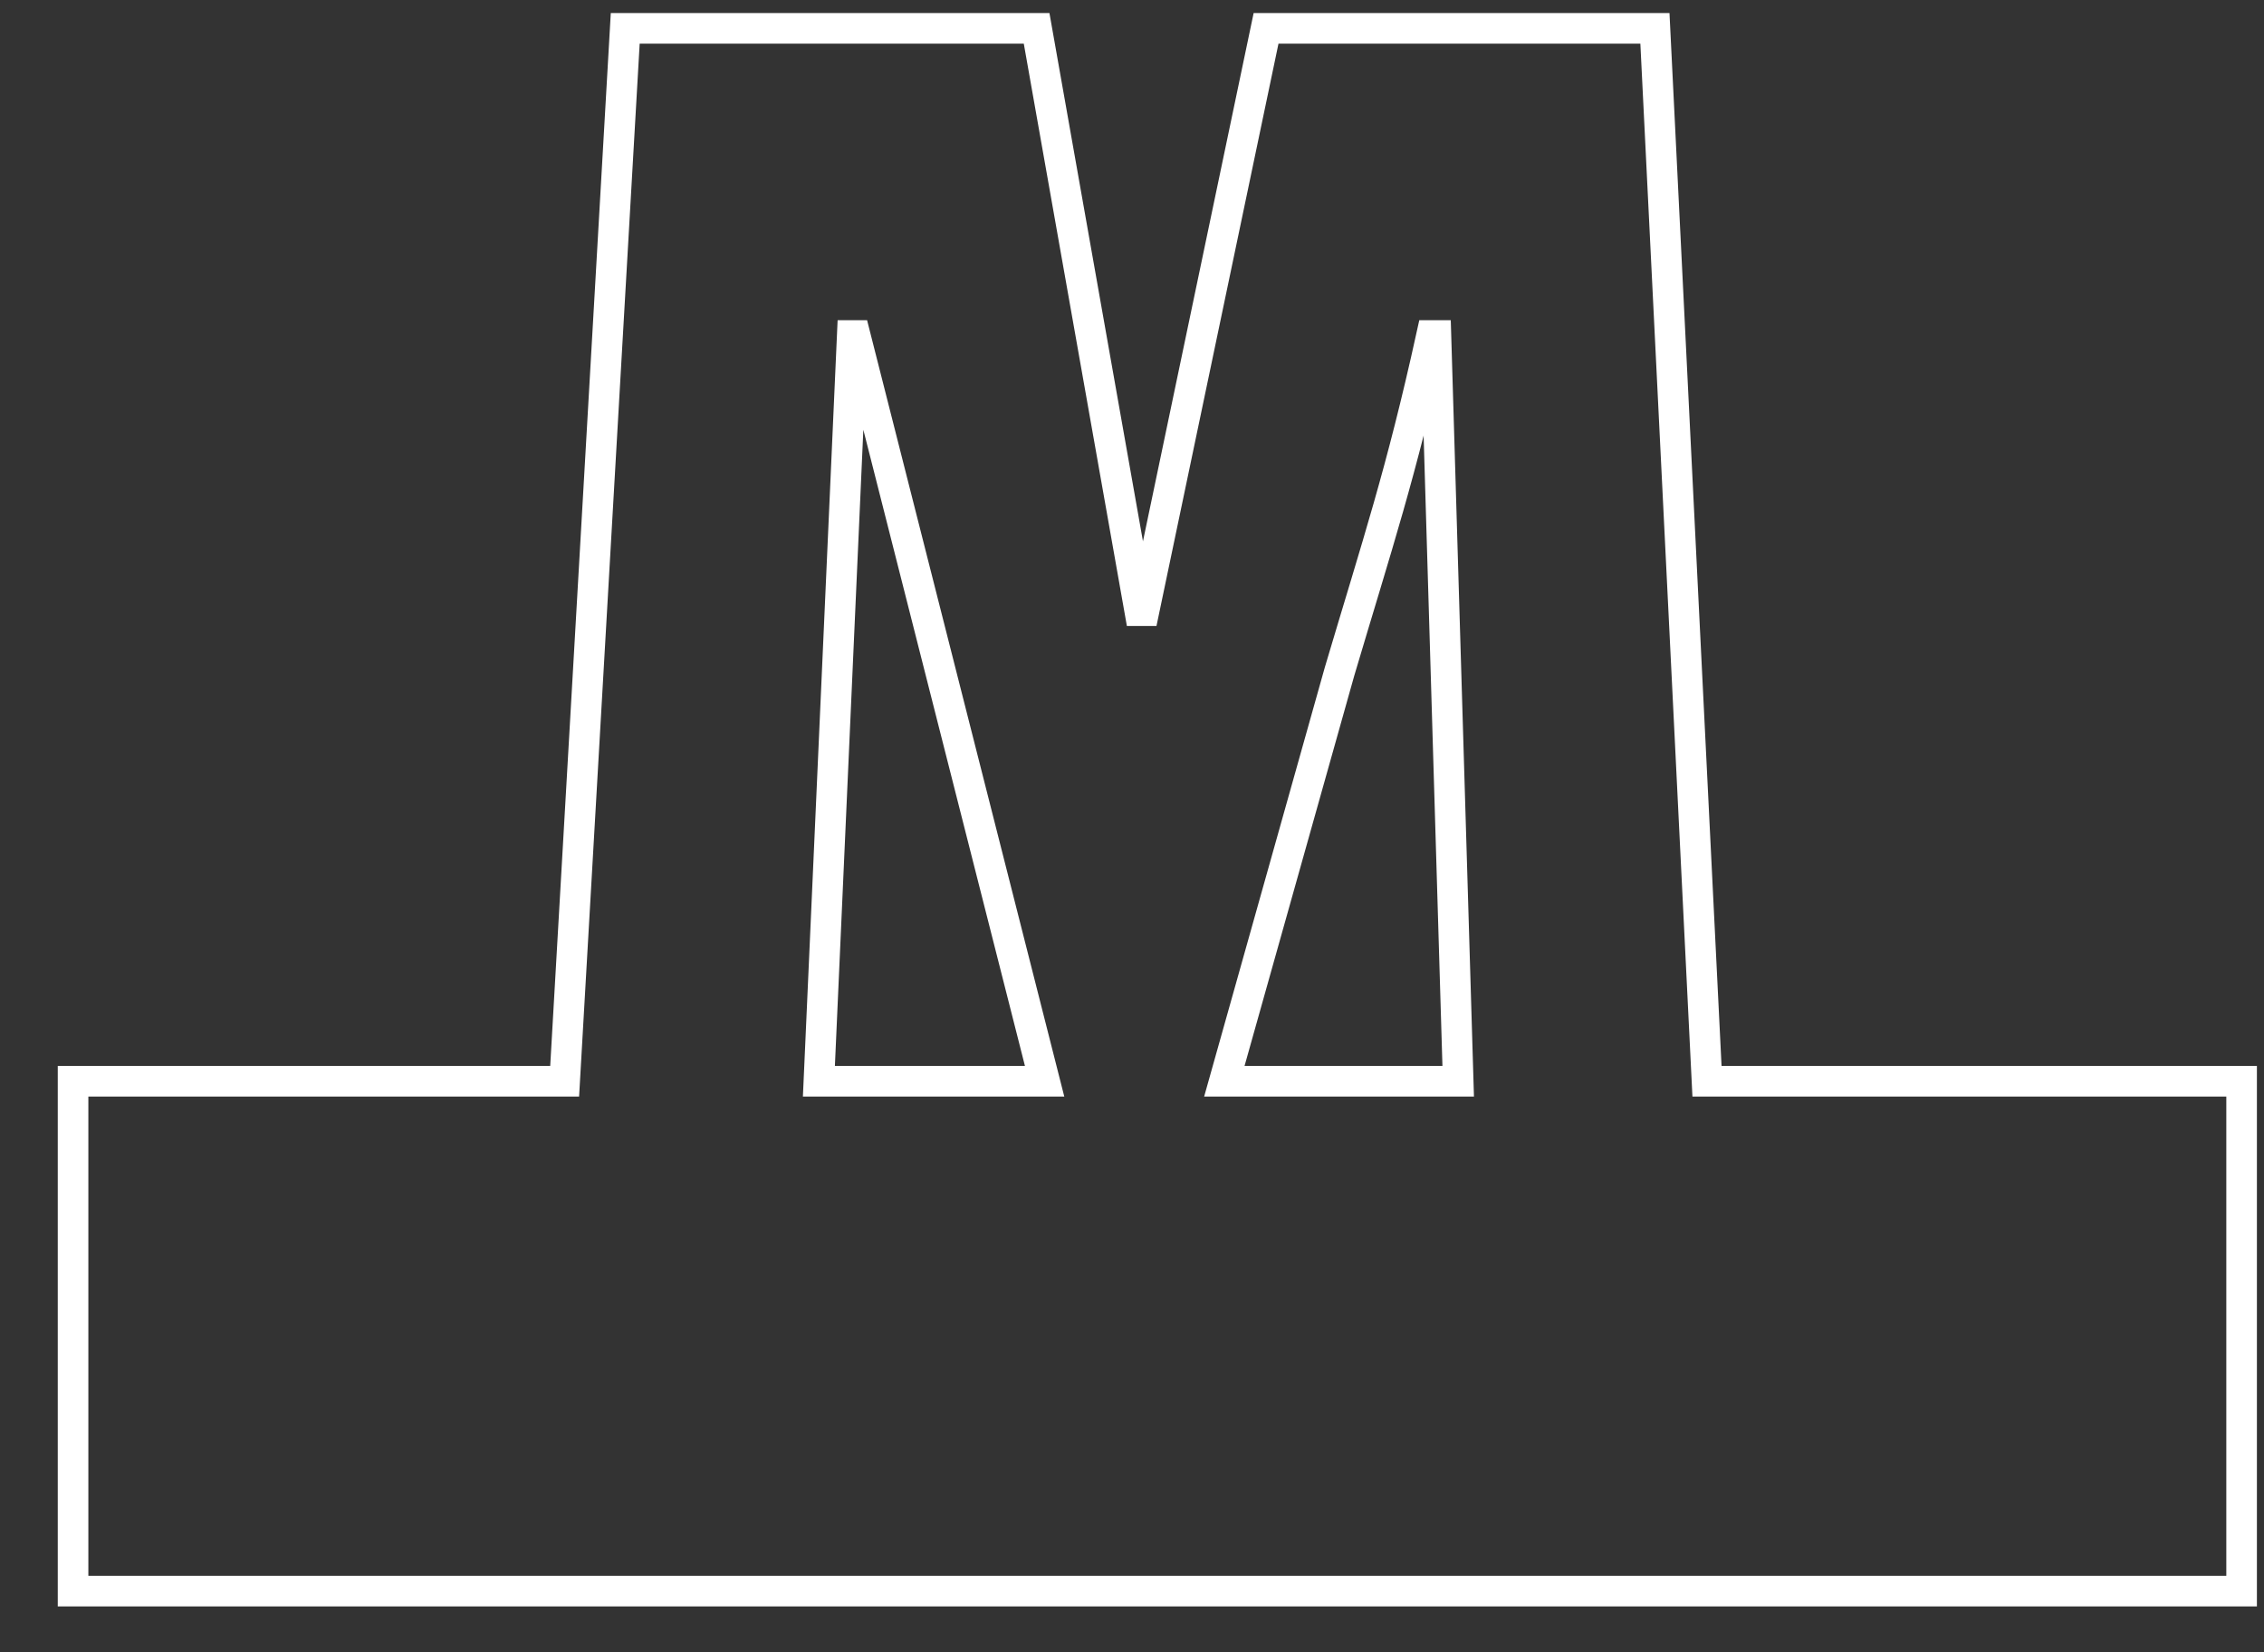 <svg width="37" height="27" viewBox="0 0 37 27" fill="none" xmlns="http://www.w3.org/2000/svg">
<rect x="0" y="0" width="37" height="27" fill="#333333" stroke="none"/>
<path d="M27.897 17.669L27.046 0.463H20.691L18.697 9.979H18.626L16.941 0.463H10.218L9.228 17.669H1.194V26H36.634V17.669H27.897ZM21.891 10.976C22.507 8.9 22.898 7.743 23.396 5.482H23.467L23.831 17.669H20.009L21.891 10.976ZM13.928 5.482H13.976L17.072 17.669H13.383L13.928 5.482Z" stroke="white" stroke-width="0.5"/>
</svg>
